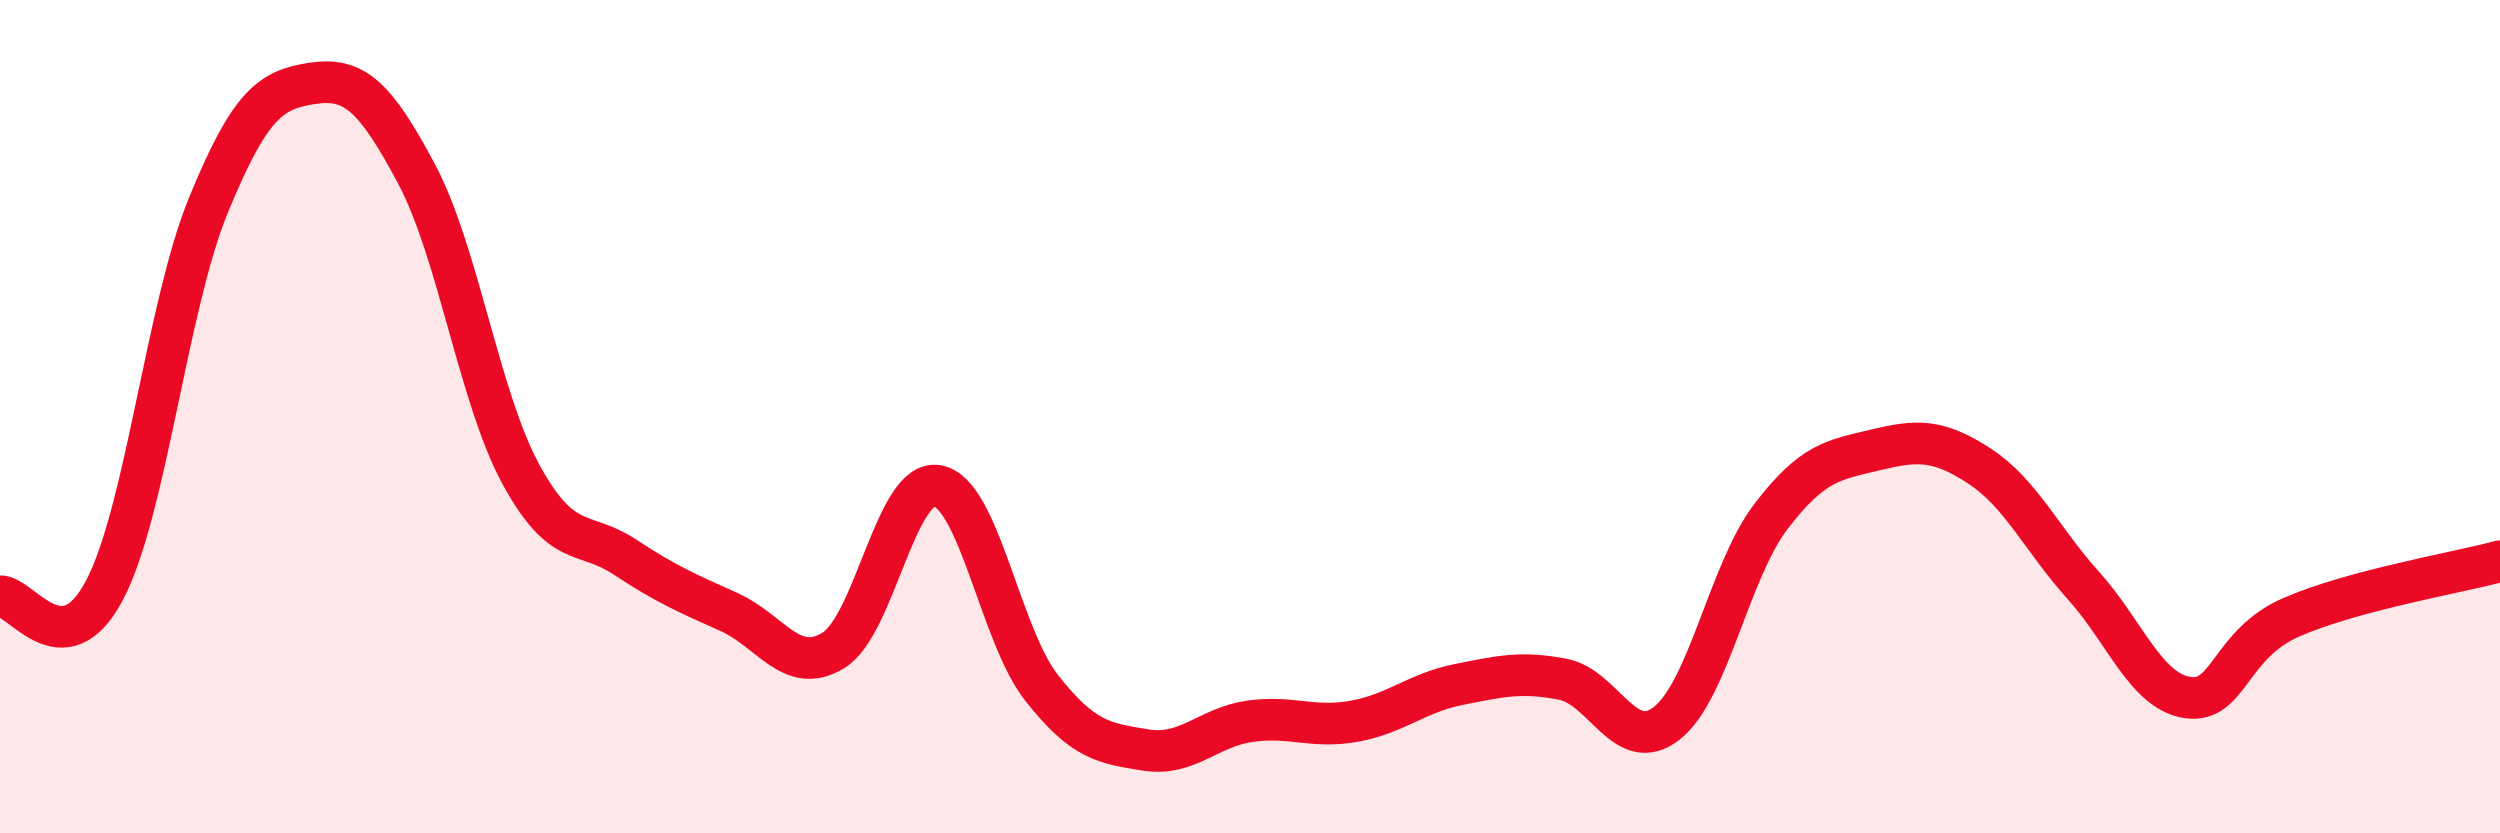 
    <svg width="60" height="20" viewBox="0 0 60 20" xmlns="http://www.w3.org/2000/svg">
      <path
        d="M 0,14.31 C 0.5,14.28 1.5,16.06 2.5,14.18 C 3.5,12.3 4,7.37 5,4.93 C 6,2.49 6.5,2.15 7.5,2 C 8.5,1.85 9,2.3 10,4.18 C 11,6.06 11.5,9.54 12.5,11.38 C 13.5,13.22 14,12.71 15,13.37 C 16,14.03 16.5,14.24 17.5,14.69 C 18.5,15.14 19,16.22 20,15.61 C 21,15 21.5,11.48 22.5,11.66 C 23.5,11.84 24,15.24 25,16.51 C 26,17.78 26.5,17.84 27.5,18 C 28.5,18.16 29,17.45 30,17.31 C 31,17.17 31.5,17.49 32.5,17.31 C 33.5,17.13 34,16.63 35,16.43 C 36,16.23 36.5,16.11 37.5,16.3 C 38.5,16.49 39,18.14 40,17.36 C 41,16.58 41.5,13.71 42.5,12.4 C 43.5,11.09 44,11.04 45,10.8 C 46,10.56 46.5,10.53 47.5,11.18 C 48.5,11.83 49,12.94 50,14.05 C 51,15.16 51.5,16.59 52.5,16.74 C 53.5,16.89 53.5,15.46 55,14.81 C 56.5,14.16 59,13.74 60,13.47L60 20L0 20Z"
        fill="#EB0A25"
        opacity="0.1"
        stroke-linecap="round"
        stroke-linejoin="round"
      />
      <path
        d="M 0,14.31 C 0.5,14.28 1.5,16.06 2.5,14.18 C 3.5,12.3 4,7.37 5,4.93 C 6,2.49 6.5,2.15 7.5,2 C 8.5,1.85 9,2.3 10,4.18 C 11,6.06 11.5,9.54 12.5,11.38 C 13.5,13.22 14,12.71 15,13.37 C 16,14.03 16.5,14.24 17.5,14.69 C 18.5,15.14 19,16.22 20,15.61 C 21,15 21.5,11.48 22.5,11.66 C 23.5,11.84 24,15.24 25,16.51 C 26,17.78 26.5,17.84 27.5,18 C 28.5,18.16 29,17.45 30,17.31 C 31,17.17 31.5,17.49 32.5,17.31 C 33.5,17.13 34,16.63 35,16.43 C 36,16.23 36.5,16.11 37.5,16.3 C 38.5,16.49 39,18.14 40,17.36 C 41,16.58 41.5,13.71 42.5,12.4 C 43.5,11.09 44,11.04 45,10.8 C 46,10.56 46.5,10.53 47.5,11.18 C 48.5,11.83 49,12.94 50,14.05 C 51,15.16 51.5,16.59 52.5,16.74 C 53.5,16.89 53.5,15.46 55,14.81 C 56.5,14.16 59,13.74 60,13.47"
        stroke="#EB0A25"
        stroke-width="1"
        fill="none"
        stroke-linecap="round"
        stroke-linejoin="round"
      />
    </svg>
  